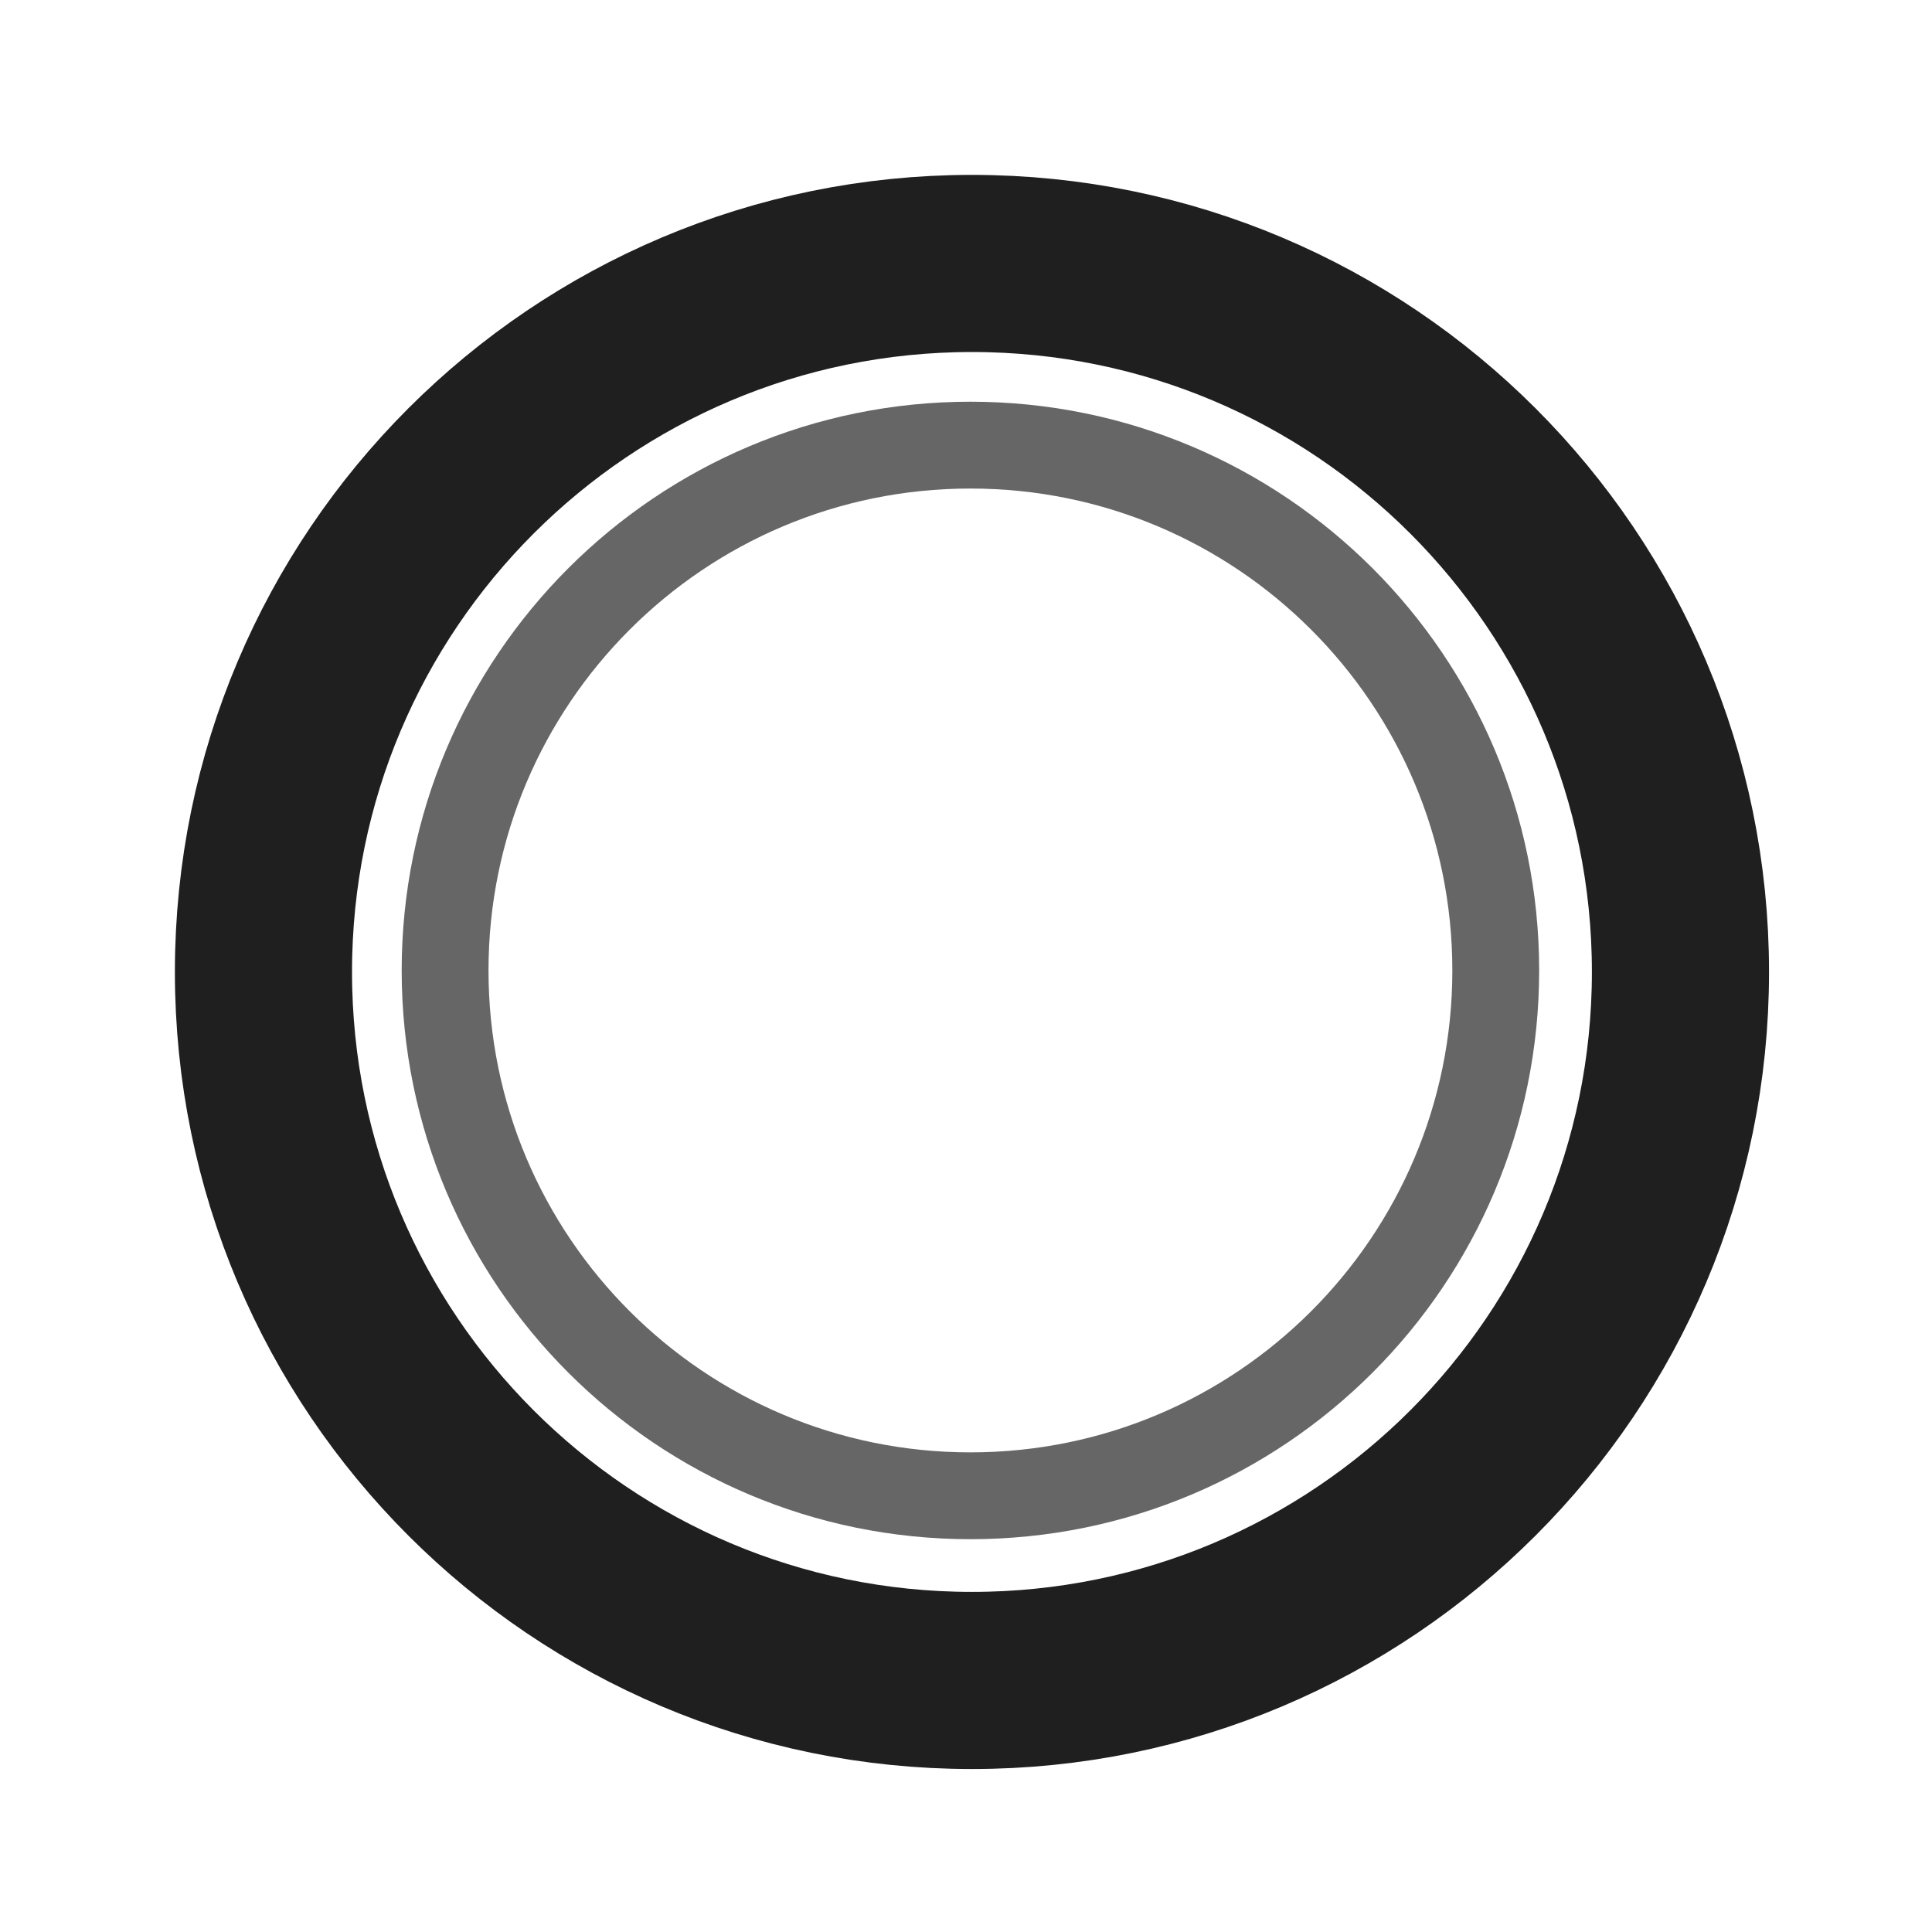<svg width="66" height="66" viewBox="0 0 66 66" fill="none" xmlns="http://www.w3.org/2000/svg">
<path d="M33.203 57.407C46.571 57.407 57.407 46.571 57.407 33.203C57.407 19.836 46.571 9 33.203 9C19.836 9 9 19.836 9 33.203C9 46.571 19.836 57.407 33.203 57.407Z" stroke="#1F1F1F" stroke-width="6.051"/>
<path d="M33.151 51.098C43.062 51.098 51.097 43.063 51.097 33.152C51.097 23.241 43.062 15.206 33.151 15.206C23.24 15.206 15.205 23.241 15.205 33.152C15.205 43.063 23.24 51.098 33.151 51.098Z" stroke="#666666" stroke-width="2.966"/>
</svg>
